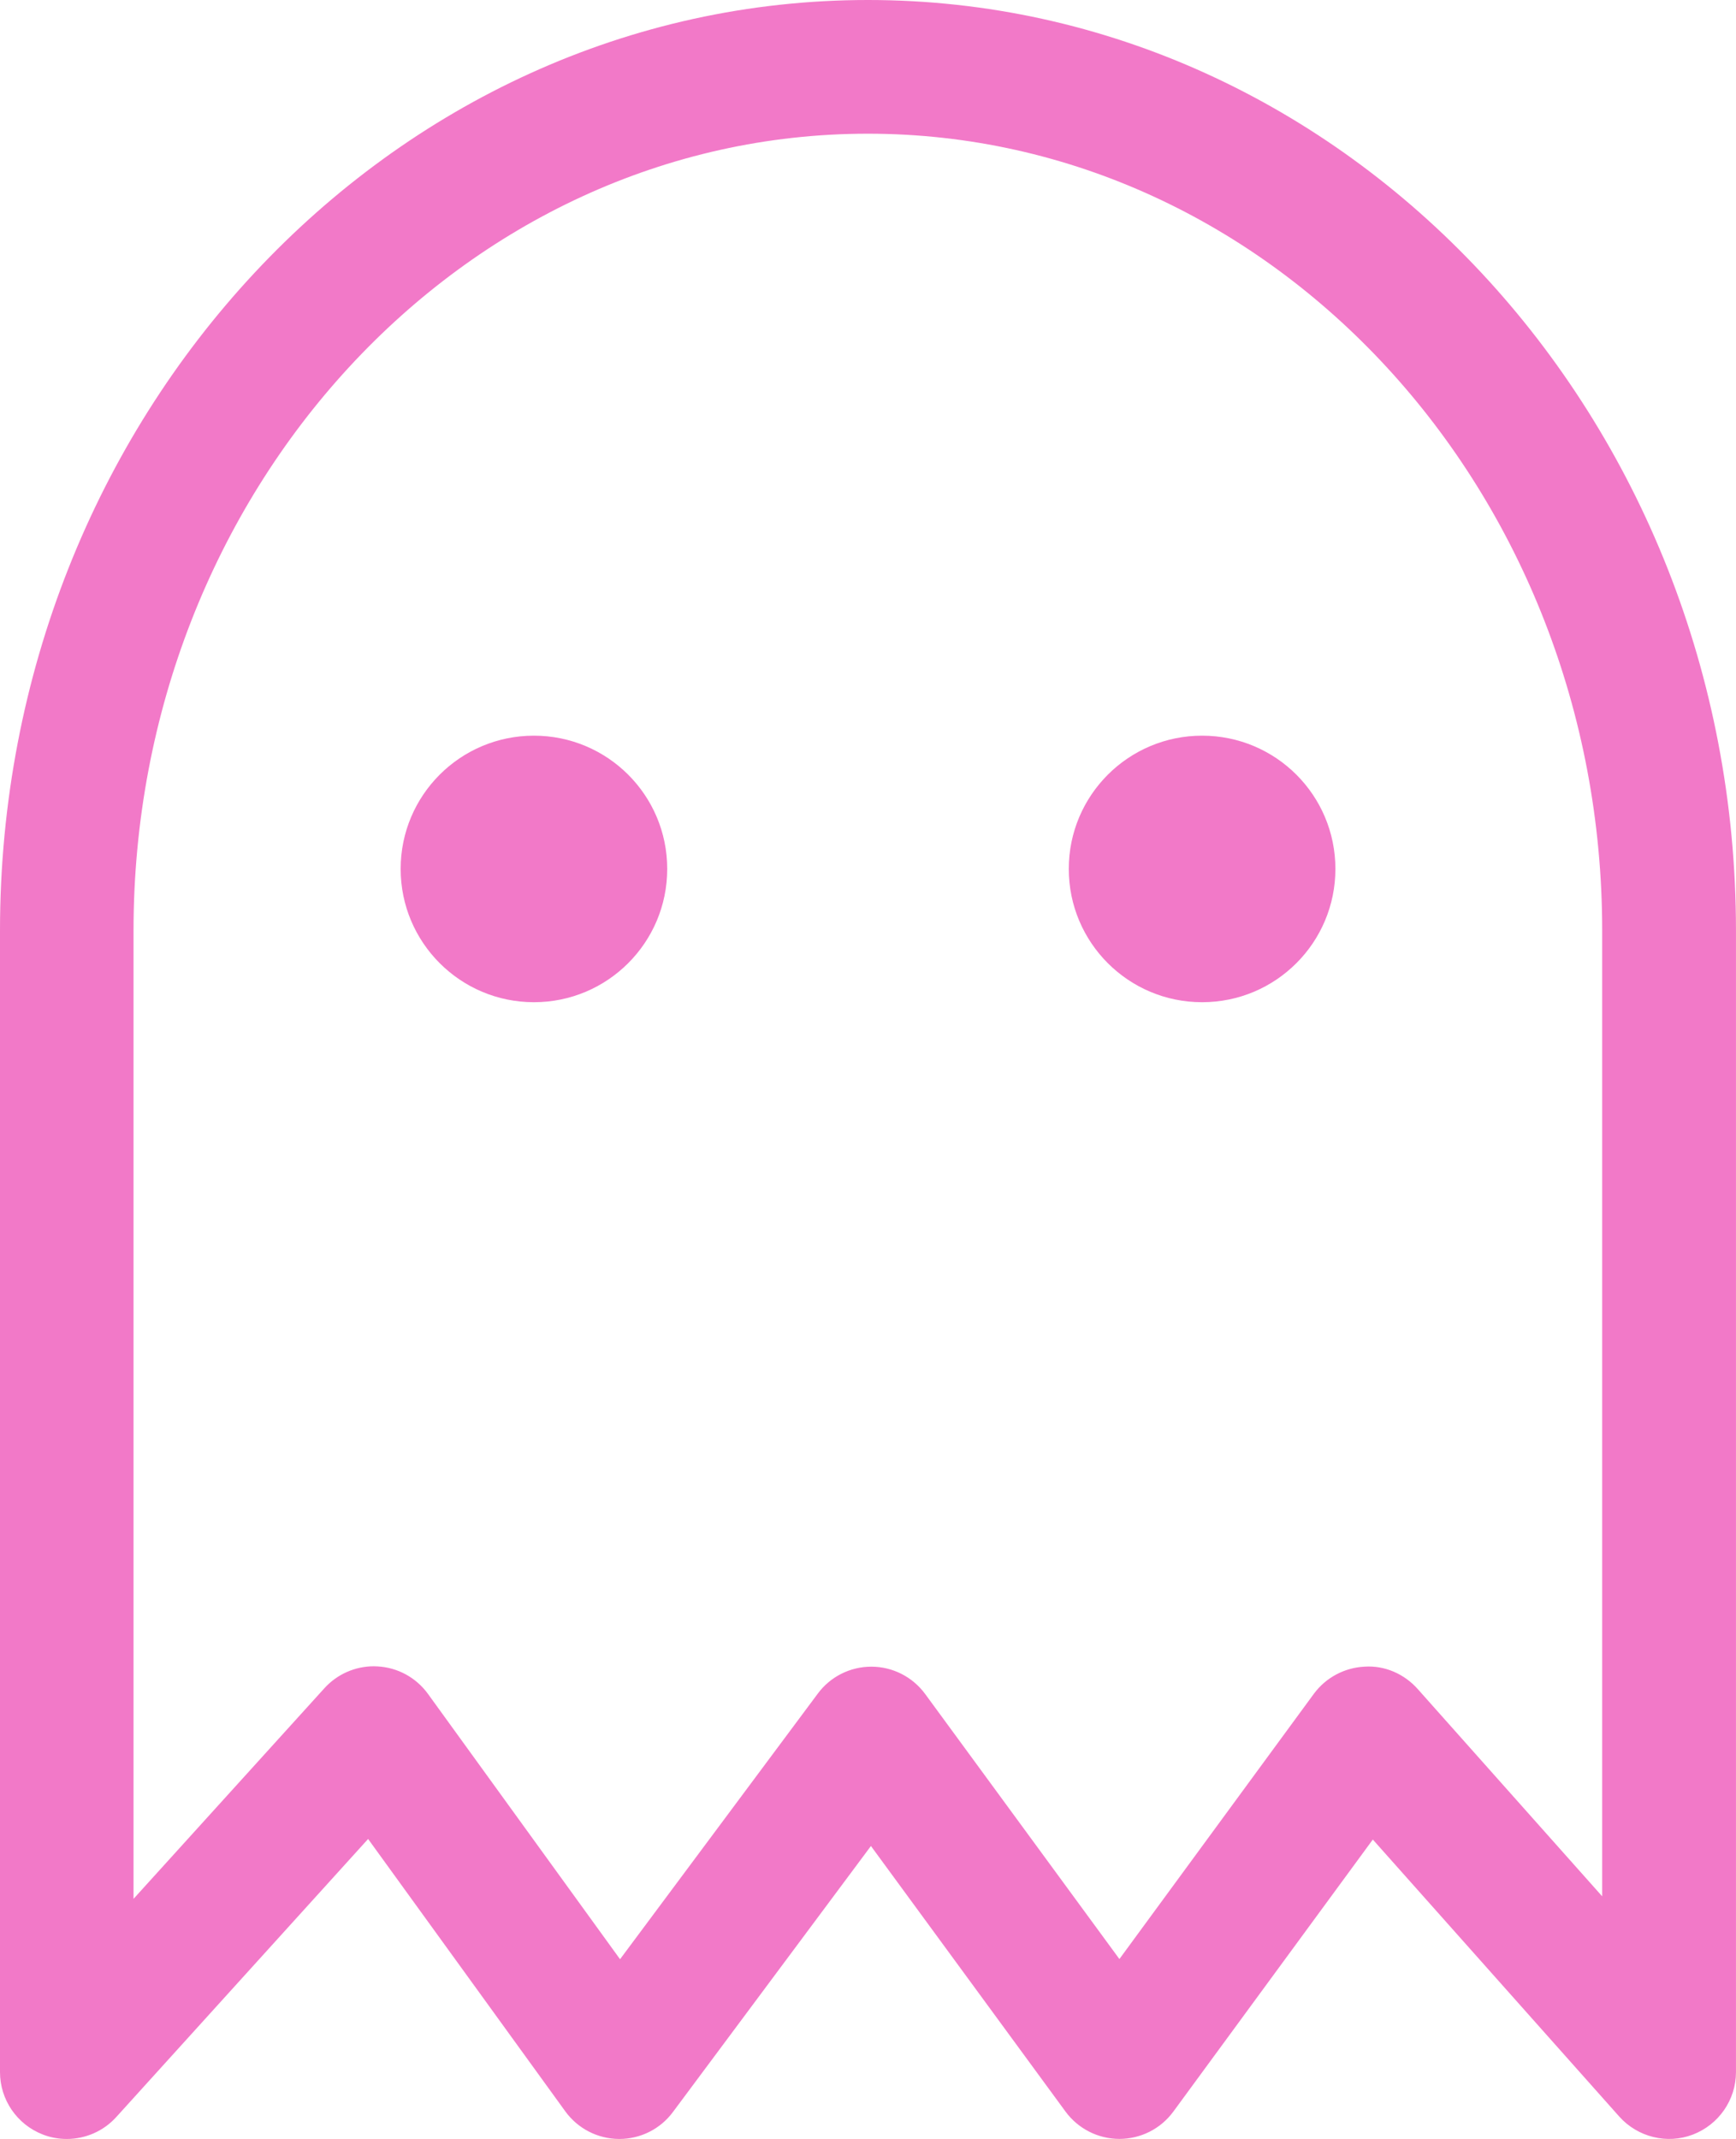 <?xml version="1.0" encoding="UTF-8"?>
<svg id="Layer_2" data-name="Layer 2" xmlns="http://www.w3.org/2000/svg" viewBox="0 0 649.55 800.23">
  <defs>
    <style>
      .cls-1 {
        fill: #f279c8;
      }
    </style>
  </defs>
  <g id="about_active">
    <path class="cls-1" d="M324.75,0C145.67,0,0,156.18,0,348.13v427.1c0,10.33,6.38,19.6,16,23.33,2.9,1.15,5.98,1.67,9,1.67,6.92,0,13.7-2.87,18.53-8.23l94.2-104,73.78,101.9c4.68,6.45,12.12,10.28,20.07,10.33h.17c7.9,0,15.35-3.73,20.05-10.1l74.07-99.5,72.8,99.35c4.72,6.42,12.2,10.23,20.17,10.23s15.45-3.77,20.17-10.2l74.65-101.8,92.2,103.63c6.9,7.73,17.93,10.45,27.55,6.75,9.67-3.7,16.13-13,16.13-23.35v-427.1C649.55,156.18,503.85,0,324.77,0h-.02ZM599.52,709.5l-69.08-77.62c-5.03-5.65-12.35-8.85-19.85-8.35-7.55.37-14.52,4.1-19,10.17l-72.75,99.22-72.67-99.15c-4.7-6.4-12.13-10.2-20.05-10.23h-.1c-7.9,0-15.35,3.73-20.05,10.1l-73.97,99.35-71.88-99.28c-4.43-6.1-11.35-9.88-18.88-10.27-.45-.02-.9-.05-1.35-.05-7.03,0-13.77,2.97-18.53,8.23l-71.4,78.78v-362.25c0-164.37,123.25-298.13,274.75-298.13s274.77,133.72,274.77,298.13v361.4h0l.03-.05ZM449.78,275.23c-27.55,0-49.88,22.32-49.88,49.85s22.3,49.87,49.88,49.87,49.88-22.32,49.88-49.87-22.3-49.85-49.88-49.85h0ZM199.78,275.23c-27.57,0-49.87,22.32-49.87,49.85s22.32,49.87,49.87,49.87,49.87-22.32,49.87-49.87-22.32-49.85-49.87-49.85h0Z"/>
  </g>
</svg>